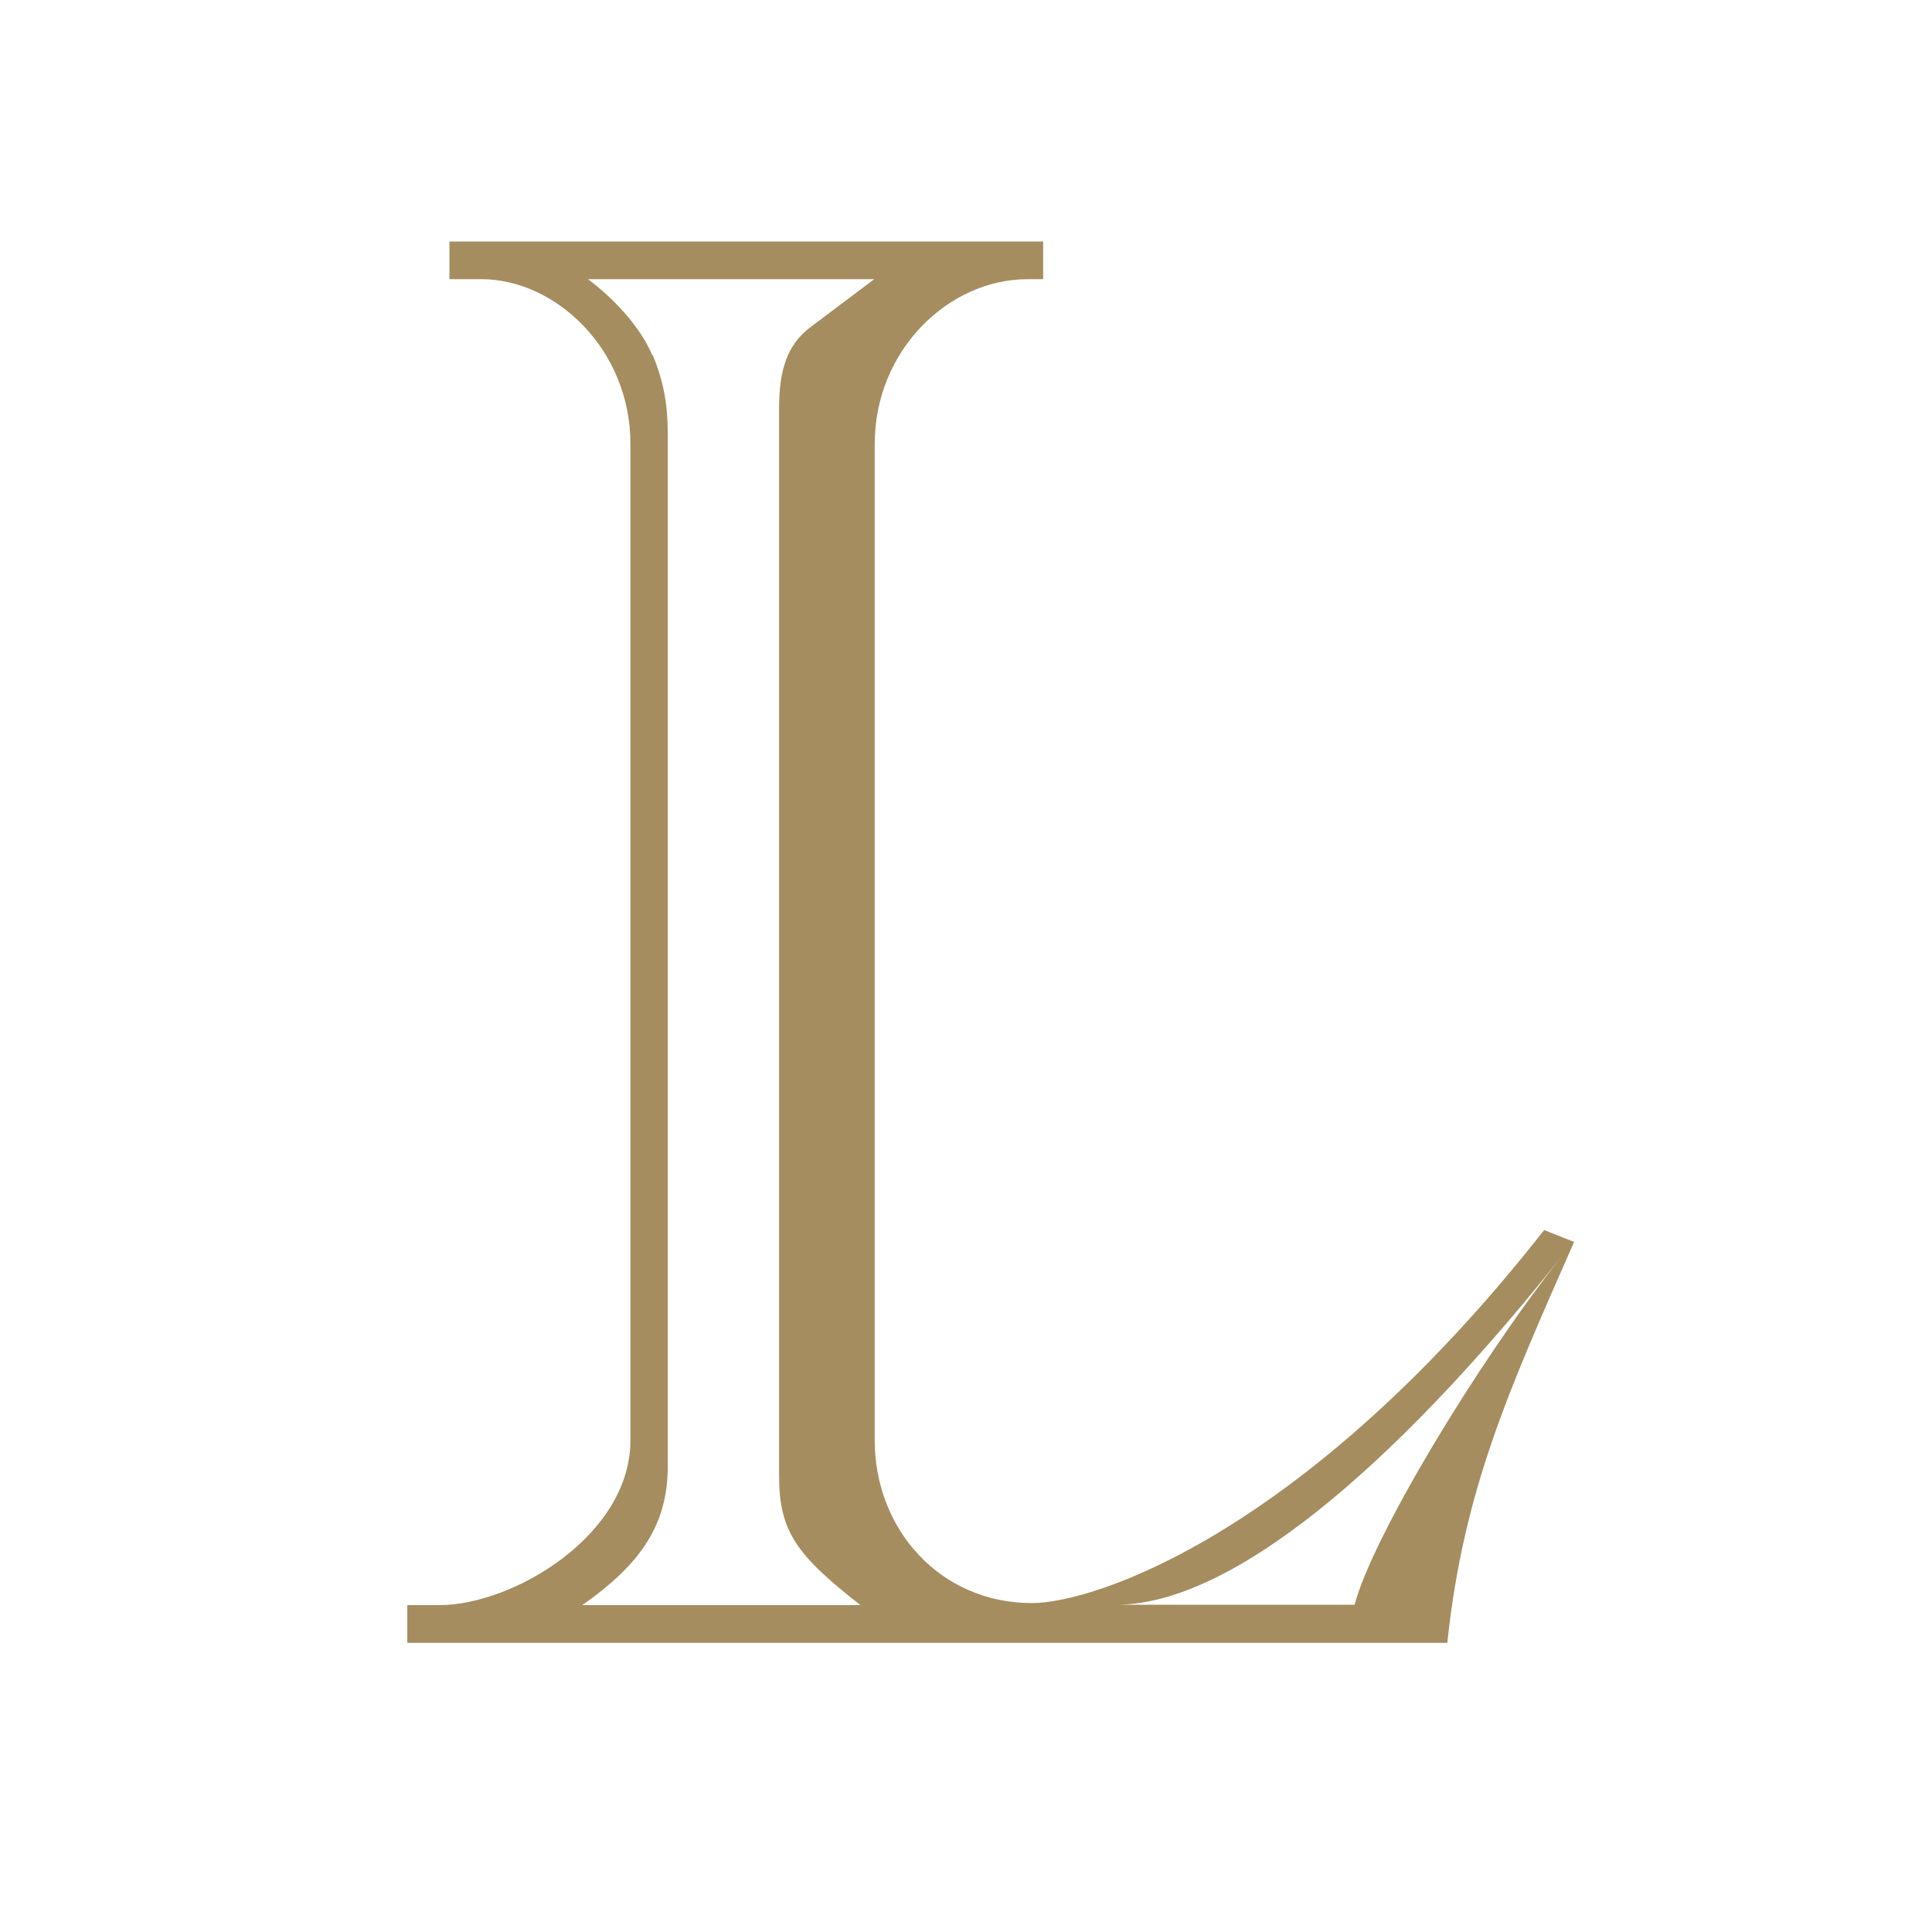 <svg xmlns="http://www.w3.org/2000/svg" fill="none" viewBox="0 0 16 16" height="16" width="16">
<path fill="#A58D5F" d="M8.545 13.276C9.075 13.276 10.826 12.686 12.788 10.187L13.036 10.285C12.493 11.519 12.12 12.341 11.986 13.605H3.373V13.293H3.638C4.248 13.293 5.221 12.716 5.221 11.928V3.677C5.221 2.889 4.597 2.312 3.987 2.312H3.722V2H8.639V2.312H8.511C7.854 2.312 7.244 2.902 7.244 3.677V11.928C7.244 12.666 7.787 13.276 8.545 13.276ZM11.218 13.29C11.366 12.73 12.231 11.291 12.935 10.402C11.721 11.931 10.299 13.283 9.249 13.29H11.218ZM5.406 2.942C5.506 3.181 5.53 3.382 5.53 3.597V12.143C5.53 12.619 5.315 12.948 4.822 13.293H7.126C6.6 12.881 6.452 12.686 6.452 12.223V3.382C6.452 3.07 6.516 2.855 6.714 2.708L7.24 2.312H4.869C4.869 2.312 5.248 2.58 5.402 2.942"></path>
</svg>
